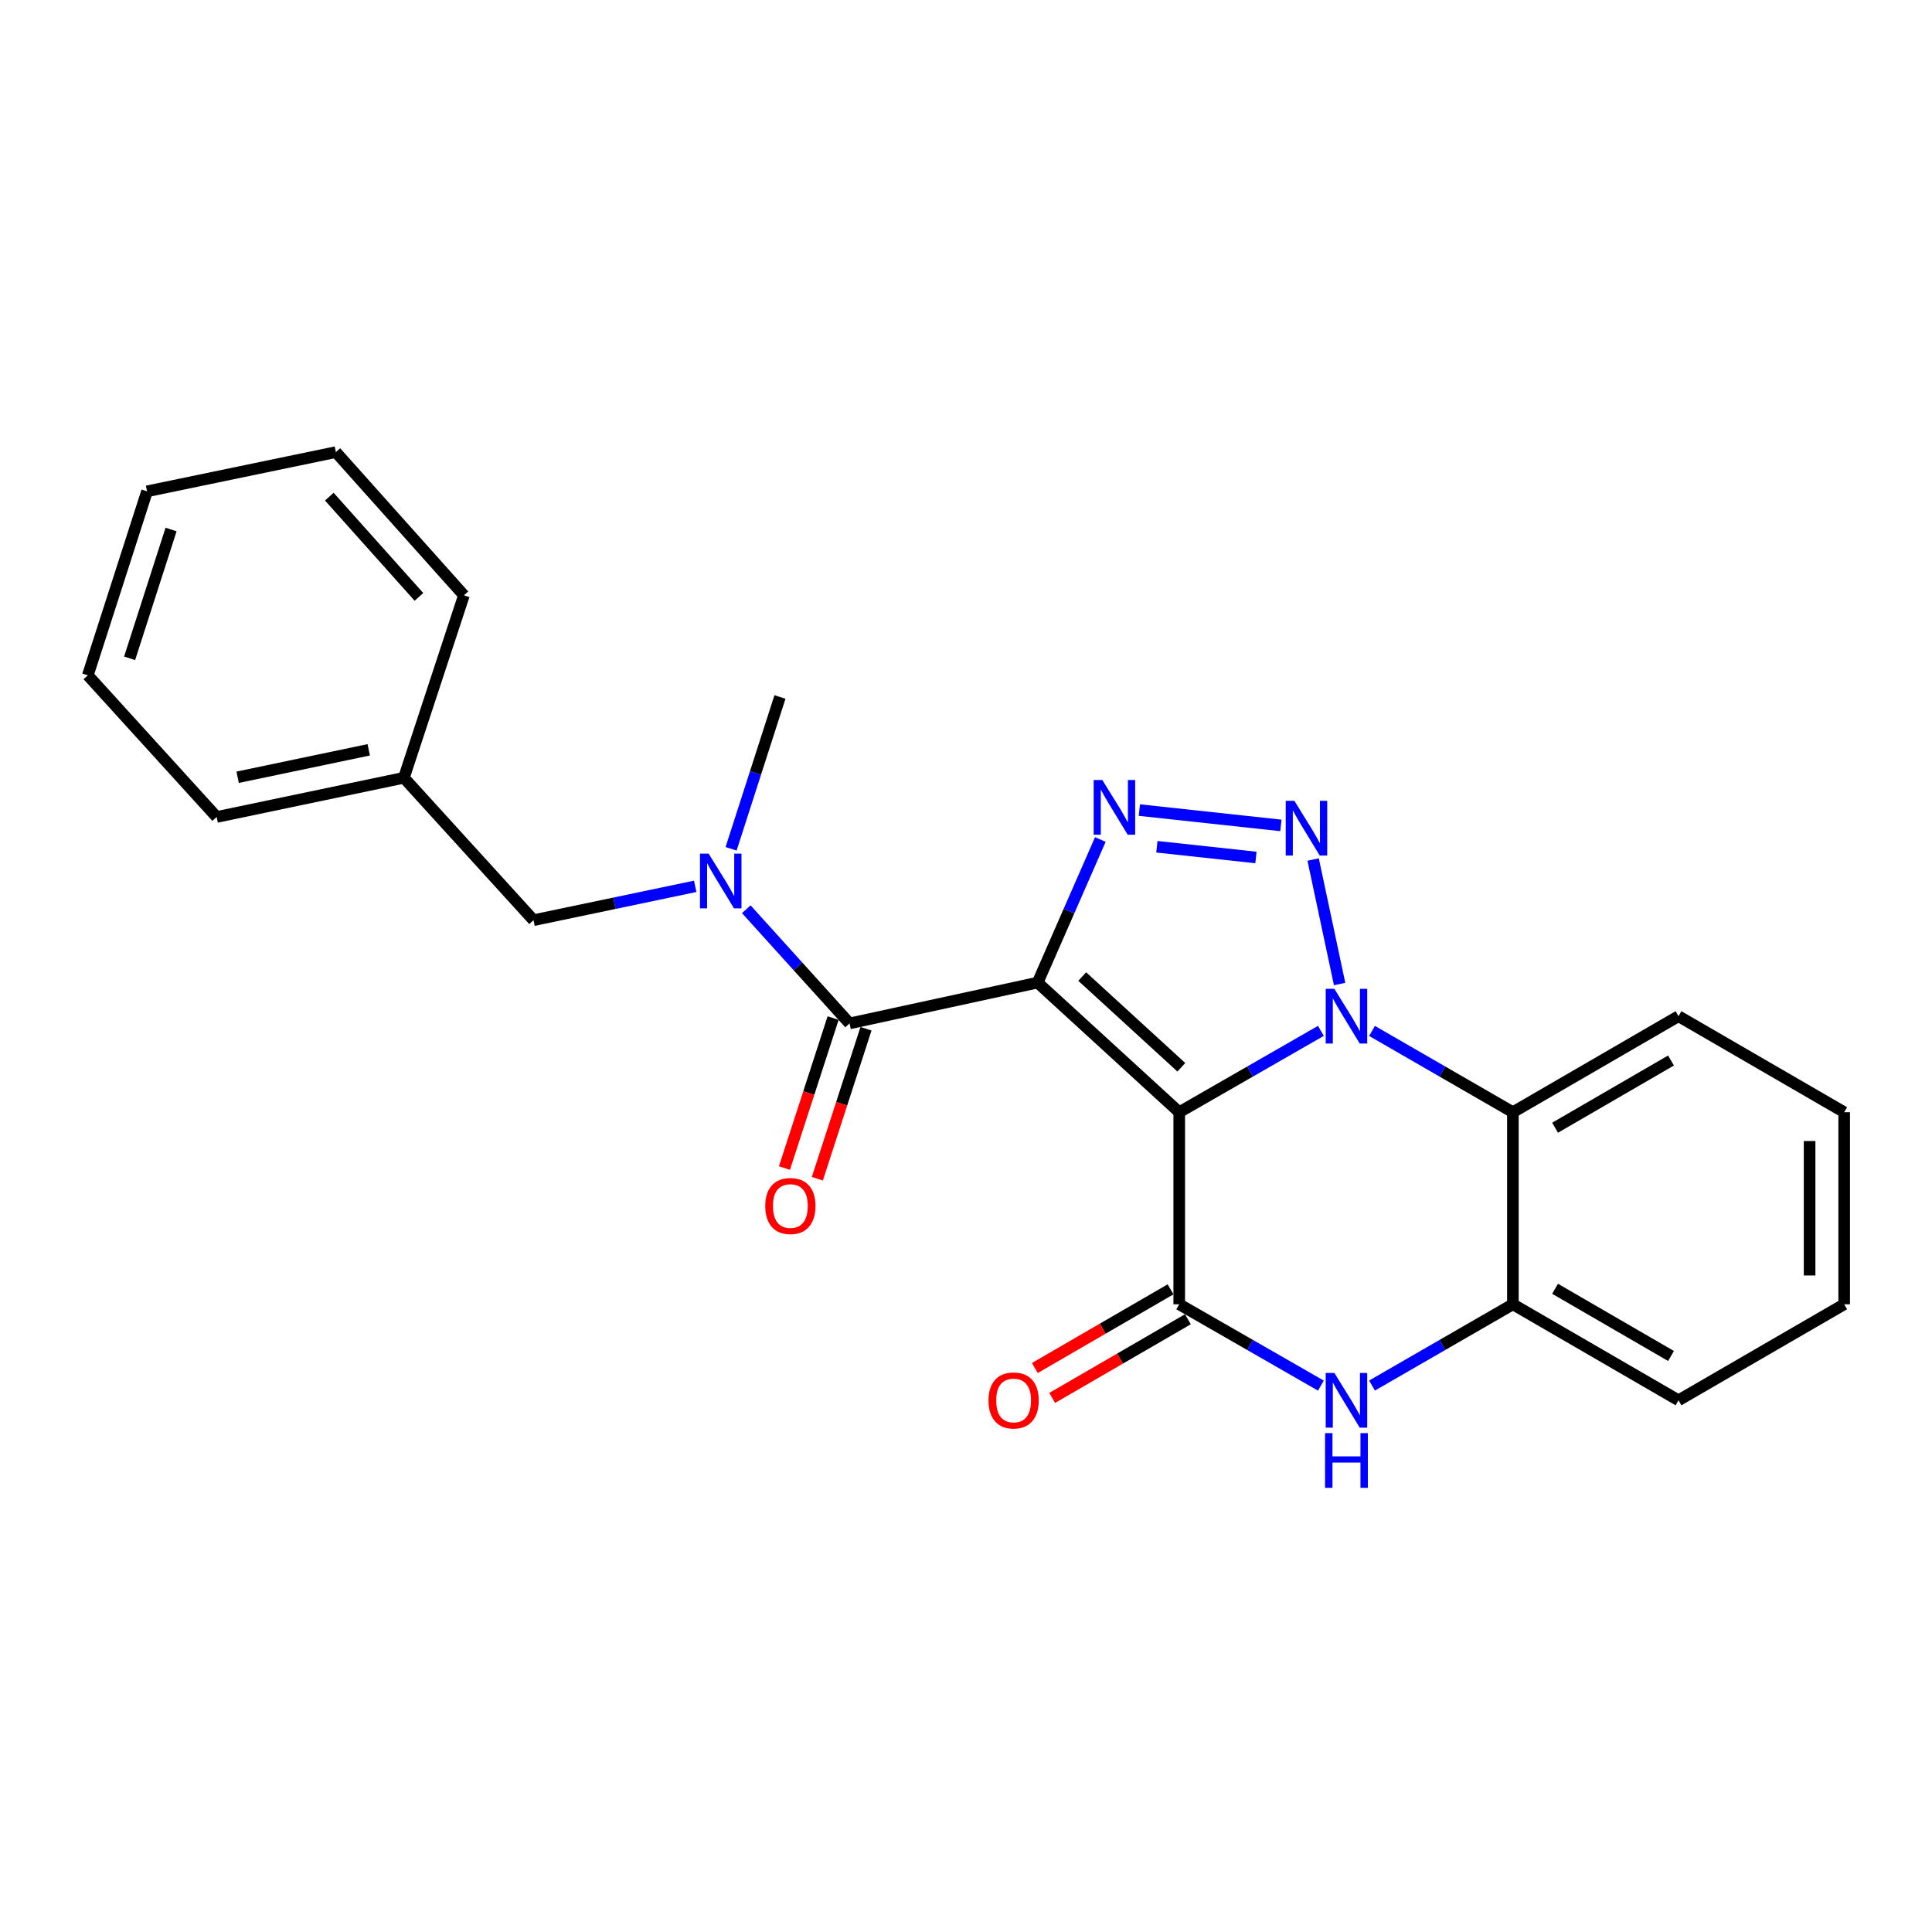 <?xml version='1.0' encoding='iso-8859-1'?>
<svg version='1.1' baseProfile='full'
              xmlns='http://www.w3.org/2000/svg'
                      xmlns:rdkit='http://www.rdkit.org/xml'
                      xmlns:xlink='http://www.w3.org/1999/xlink'
                  xml:space='preserve'
width='1000px' height='1000px' viewBox='0 0 1000 1000'>
<!-- END OF HEADER -->
<rect style='opacity:1.0;fill:#FFFFFF;stroke:none' width='1000' height='1000' x='0' y='0'> </rect>
<path class='bond-0' d='M 610.365,575.68 L 537.077,508.596' style='fill:none;fill-rule:evenodd;stroke:#000000;stroke-width:6px;stroke-linecap:butt;stroke-linejoin:miter;stroke-opacity:1' />
<path class='bond-0' d='M 611.456,552.416 L 560.154,505.457' style='fill:none;fill-rule:evenodd;stroke:#000000;stroke-width:6px;stroke-linecap:butt;stroke-linejoin:miter;stroke-opacity:1' />
<path class='bond-1' d='M 610.365,575.68 L 647.029,554.628' style='fill:none;fill-rule:evenodd;stroke:#000000;stroke-width:6px;stroke-linecap:butt;stroke-linejoin:miter;stroke-opacity:1' />
<path class='bond-1' d='M 647.029,554.628 L 683.692,533.576' style='fill:none;fill-rule:evenodd;stroke:#0000FF;stroke-width:6px;stroke-linecap:butt;stroke-linejoin:miter;stroke-opacity:1' />
<path class='bond-4' d='M 610.365,575.68 L 610.365,675.098' style='fill:none;fill-rule:evenodd;stroke:#000000;stroke-width:6px;stroke-linecap:butt;stroke-linejoin:miter;stroke-opacity:1' />
<path class='bond-3' d='M 537.077,508.596 L 553.307,471.564' style='fill:none;fill-rule:evenodd;stroke:#000000;stroke-width:6px;stroke-linecap:butt;stroke-linejoin:miter;stroke-opacity:1' />
<path class='bond-3' d='M 553.307,471.564 L 569.537,434.533' style='fill:none;fill-rule:evenodd;stroke:#0000FF;stroke-width:6px;stroke-linecap:butt;stroke-linejoin:miter;stroke-opacity:1' />
<path class='bond-5' d='M 537.077,508.596 L 439.727,529.714' style='fill:none;fill-rule:evenodd;stroke:#000000;stroke-width:6px;stroke-linecap:butt;stroke-linejoin:miter;stroke-opacity:1' />
<path class='bond-2' d='M 693.386,509.329 L 679.677,444.887' style='fill:none;fill-rule:evenodd;stroke:#0000FF;stroke-width:6px;stroke-linecap:butt;stroke-linejoin:miter;stroke-opacity:1' />
<path class='bond-7' d='M 710.154,533.607 L 746.613,554.644' style='fill:none;fill-rule:evenodd;stroke:#0000FF;stroke-width:6px;stroke-linecap:butt;stroke-linejoin:miter;stroke-opacity:1' />
<path class='bond-7' d='M 746.613,554.644 L 783.072,575.68' style='fill:none;fill-rule:evenodd;stroke:#000000;stroke-width:6px;stroke-linecap:butt;stroke-linejoin:miter;stroke-opacity:1' />
<path class='bond-24' d='M 662.987,427.231 L 589.735,419.296' style='fill:none;fill-rule:evenodd;stroke:#0000FF;stroke-width:6px;stroke-linecap:butt;stroke-linejoin:miter;stroke-opacity:1' />
<path class='bond-24' d='M 650.071,443.834 L 598.795,438.279' style='fill:none;fill-rule:evenodd;stroke:#0000FF;stroke-width:6px;stroke-linecap:butt;stroke-linejoin:miter;stroke-opacity:1' />
<path class='bond-6' d='M 610.365,675.098 L 647.029,696.146' style='fill:none;fill-rule:evenodd;stroke:#000000;stroke-width:6px;stroke-linecap:butt;stroke-linejoin:miter;stroke-opacity:1' />
<path class='bond-6' d='M 647.029,696.146 L 683.692,717.194' style='fill:none;fill-rule:evenodd;stroke:#0000FF;stroke-width:6px;stroke-linecap:butt;stroke-linejoin:miter;stroke-opacity:1' />
<path class='bond-10' d='M 605.877,667.356 L 570.757,687.717' style='fill:none;fill-rule:evenodd;stroke:#000000;stroke-width:6px;stroke-linecap:butt;stroke-linejoin:miter;stroke-opacity:1' />
<path class='bond-10' d='M 570.757,687.717 L 535.637,708.078' style='fill:none;fill-rule:evenodd;stroke:#FF0000;stroke-width:6px;stroke-linecap:butt;stroke-linejoin:miter;stroke-opacity:1' />
<path class='bond-10' d='M 614.853,682.84 L 579.733,703.2' style='fill:none;fill-rule:evenodd;stroke:#000000;stroke-width:6px;stroke-linecap:butt;stroke-linejoin:miter;stroke-opacity:1' />
<path class='bond-10' d='M 579.733,703.2 L 544.613,723.561' style='fill:none;fill-rule:evenodd;stroke:#FF0000;stroke-width:6px;stroke-linecap:butt;stroke-linejoin:miter;stroke-opacity:1' />
<path class='bond-9' d='M 439.727,529.714 L 413.001,500.167' style='fill:none;fill-rule:evenodd;stroke:#000000;stroke-width:6px;stroke-linecap:butt;stroke-linejoin:miter;stroke-opacity:1' />
<path class='bond-9' d='M 413.001,500.167 L 386.275,470.619' style='fill:none;fill-rule:evenodd;stroke:#0000FF;stroke-width:6px;stroke-linecap:butt;stroke-linejoin:miter;stroke-opacity:1' />
<path class='bond-11' d='M 431.215,526.953 L 418.623,565.771' style='fill:none;fill-rule:evenodd;stroke:#000000;stroke-width:6px;stroke-linecap:butt;stroke-linejoin:miter;stroke-opacity:1' />
<path class='bond-11' d='M 418.623,565.771 L 406.031,604.588' style='fill:none;fill-rule:evenodd;stroke:#FF0000;stroke-width:6px;stroke-linecap:butt;stroke-linejoin:miter;stroke-opacity:1' />
<path class='bond-11' d='M 448.239,532.475 L 435.647,571.293' style='fill:none;fill-rule:evenodd;stroke:#000000;stroke-width:6px;stroke-linecap:butt;stroke-linejoin:miter;stroke-opacity:1' />
<path class='bond-11' d='M 435.647,571.293 L 423.055,610.11' style='fill:none;fill-rule:evenodd;stroke:#FF0000;stroke-width:6px;stroke-linecap:butt;stroke-linejoin:miter;stroke-opacity:1' />
<path class='bond-8' d='M 710.154,717.162 L 746.613,696.13' style='fill:none;fill-rule:evenodd;stroke:#0000FF;stroke-width:6px;stroke-linecap:butt;stroke-linejoin:miter;stroke-opacity:1' />
<path class='bond-8' d='M 746.613,696.13 L 783.072,675.098' style='fill:none;fill-rule:evenodd;stroke:#000000;stroke-width:6px;stroke-linecap:butt;stroke-linejoin:miter;stroke-opacity:1' />
<path class='bond-14' d='M 783.072,575.68 L 868.789,525.976' style='fill:none;fill-rule:evenodd;stroke:#000000;stroke-width:6px;stroke-linecap:butt;stroke-linejoin:miter;stroke-opacity:1' />
<path class='bond-14' d='M 804.907,583.707 L 864.909,548.914' style='fill:none;fill-rule:evenodd;stroke:#000000;stroke-width:6px;stroke-linecap:butt;stroke-linejoin:miter;stroke-opacity:1' />
<path class='bond-25' d='M 783.072,575.68 L 783.072,675.098' style='fill:none;fill-rule:evenodd;stroke:#000000;stroke-width:6px;stroke-linecap:butt;stroke-linejoin:miter;stroke-opacity:1' />
<path class='bond-16' d='M 783.072,675.098 L 868.789,724.792' style='fill:none;fill-rule:evenodd;stroke:#000000;stroke-width:6px;stroke-linecap:butt;stroke-linejoin:miter;stroke-opacity:1' />
<path class='bond-16' d='M 804.906,667.069 L 864.908,701.855' style='fill:none;fill-rule:evenodd;stroke:#000000;stroke-width:6px;stroke-linecap:butt;stroke-linejoin:miter;stroke-opacity:1' />
<path class='bond-12' d='M 359.835,458.766 L 317.991,467.529' style='fill:none;fill-rule:evenodd;stroke:#0000FF;stroke-width:6px;stroke-linecap:butt;stroke-linejoin:miter;stroke-opacity:1' />
<path class='bond-12' d='M 317.991,467.529 L 276.148,476.292' style='fill:none;fill-rule:evenodd;stroke:#000000;stroke-width:6px;stroke-linecap:butt;stroke-linejoin:miter;stroke-opacity:1' />
<path class='bond-15' d='M 378.413,439.337 L 391.058,400.047' style='fill:none;fill-rule:evenodd;stroke:#0000FF;stroke-width:6px;stroke-linecap:butt;stroke-linejoin:miter;stroke-opacity:1' />
<path class='bond-15' d='M 391.058,400.047 L 403.704,360.756' style='fill:none;fill-rule:evenodd;stroke:#000000;stroke-width:6px;stroke-linecap:butt;stroke-linejoin:miter;stroke-opacity:1' />
<path class='bond-13' d='M 276.148,476.292 L 209.063,402.576' style='fill:none;fill-rule:evenodd;stroke:#000000;stroke-width:6px;stroke-linecap:butt;stroke-linejoin:miter;stroke-opacity:1' />
<path class='bond-17' d='M 209.063,402.576 L 112.141,422.869' style='fill:none;fill-rule:evenodd;stroke:#000000;stroke-width:6px;stroke-linecap:butt;stroke-linejoin:miter;stroke-opacity:1' />
<path class='bond-17' d='M 190.857,388.102 L 123.012,402.308' style='fill:none;fill-rule:evenodd;stroke:#000000;stroke-width:6px;stroke-linecap:butt;stroke-linejoin:miter;stroke-opacity:1' />
<path class='bond-18' d='M 209.063,402.576 L 240.125,308.139' style='fill:none;fill-rule:evenodd;stroke:#000000;stroke-width:6px;stroke-linecap:butt;stroke-linejoin:miter;stroke-opacity:1' />
<path class='bond-19' d='M 868.789,525.976 L 954.545,575.68' style='fill:none;fill-rule:evenodd;stroke:#000000;stroke-width:6px;stroke-linecap:butt;stroke-linejoin:miter;stroke-opacity:1' />
<path class='bond-20' d='M 868.789,724.792 L 954.545,675.098' style='fill:none;fill-rule:evenodd;stroke:#000000;stroke-width:6px;stroke-linecap:butt;stroke-linejoin:miter;stroke-opacity:1' />
<path class='bond-22' d='M 112.141,422.869 L 45.455,349.541' style='fill:none;fill-rule:evenodd;stroke:#000000;stroke-width:6px;stroke-linecap:butt;stroke-linejoin:miter;stroke-opacity:1' />
<path class='bond-21' d='M 240.125,308.139 L 173.846,234.015' style='fill:none;fill-rule:evenodd;stroke:#000000;stroke-width:6px;stroke-linecap:butt;stroke-linejoin:miter;stroke-opacity:1' />
<path class='bond-21' d='M 216.842,308.95 L 170.446,257.063' style='fill:none;fill-rule:evenodd;stroke:#000000;stroke-width:6px;stroke-linecap:butt;stroke-linejoin:miter;stroke-opacity:1' />
<path class='bond-26' d='M 954.545,575.68 L 954.545,675.098' style='fill:none;fill-rule:evenodd;stroke:#000000;stroke-width:6px;stroke-linecap:butt;stroke-linejoin:miter;stroke-opacity:1' />
<path class='bond-26' d='M 936.648,590.593 L 936.648,660.185' style='fill:none;fill-rule:evenodd;stroke:#000000;stroke-width:6px;stroke-linecap:butt;stroke-linejoin:miter;stroke-opacity:1' />
<path class='bond-23' d='M 173.846,234.015 L 76.108,254.308' style='fill:none;fill-rule:evenodd;stroke:#000000;stroke-width:6px;stroke-linecap:butt;stroke-linejoin:miter;stroke-opacity:1' />
<path class='bond-27' d='M 45.455,349.541 L 76.108,254.308' style='fill:none;fill-rule:evenodd;stroke:#000000;stroke-width:6px;stroke-linecap:butt;stroke-linejoin:miter;stroke-opacity:1' />
<path class='bond-27' d='M 67.089,340.739 L 88.546,274.077' style='fill:none;fill-rule:evenodd;stroke:#000000;stroke-width:6px;stroke-linecap:butt;stroke-linejoin:miter;stroke-opacity:1' />
<path  class='atom-2' d='M 690.667 511.816
L 699.947 526.816
Q 700.867 528.296, 702.347 530.976
Q 703.827 533.656, 703.907 533.816
L 703.907 511.816
L 707.667 511.816
L 707.667 540.136
L 703.787 540.136
L 693.827 523.736
Q 692.667 521.816, 691.427 519.616
Q 690.227 517.416, 689.867 516.736
L 689.867 540.136
L 686.187 540.136
L 686.187 511.816
L 690.667 511.816
' fill='#0000FF'/>
<path  class='atom-3' d='M 669.966 414.505
L 679.246 429.505
Q 680.166 430.985, 681.646 433.665
Q 683.126 436.345, 683.206 436.505
L 683.206 414.505
L 686.966 414.505
L 686.966 442.825
L 683.086 442.825
L 673.126 426.425
Q 671.966 424.505, 670.726 422.305
Q 669.526 420.105, 669.166 419.425
L 669.166 442.825
L 665.486 442.825
L 665.486 414.505
L 669.966 414.505
' fill='#0000FF'/>
<path  class='atom-4' d='M 570.568 403.737
L 579.848 418.737
Q 580.768 420.217, 582.248 422.897
Q 583.728 425.577, 583.808 425.737
L 583.808 403.737
L 587.568 403.737
L 587.568 432.057
L 583.688 432.057
L 573.728 415.657
Q 572.568 413.737, 571.328 411.537
Q 570.128 409.337, 569.768 408.657
L 569.768 432.057
L 566.088 432.057
L 566.088 403.737
L 570.568 403.737
' fill='#0000FF'/>
<path  class='atom-7' d='M 690.667 710.632
L 699.947 725.632
Q 700.867 727.112, 702.347 729.792
Q 703.827 732.472, 703.907 732.632
L 703.907 710.632
L 707.667 710.632
L 707.667 738.952
L 703.787 738.952
L 693.827 722.552
Q 692.667 720.632, 691.427 718.432
Q 690.227 716.232, 689.867 715.552
L 689.867 738.952
L 686.187 738.952
L 686.187 710.632
L 690.667 710.632
' fill='#0000FF'/>
<path  class='atom-7' d='M 685.847 741.784
L 689.687 741.784
L 689.687 753.824
L 704.167 753.824
L 704.167 741.784
L 708.007 741.784
L 708.007 770.104
L 704.167 770.104
L 704.167 757.024
L 689.687 757.024
L 689.687 770.104
L 685.847 770.104
L 685.847 741.784
' fill='#0000FF'/>
<path  class='atom-10' d='M 366.79 441.838
L 376.07 456.838
Q 376.99 458.318, 378.47 460.998
Q 379.95 463.678, 380.03 463.838
L 380.03 441.838
L 383.79 441.838
L 383.79 470.158
L 379.91 470.158
L 369.95 453.758
Q 368.79 451.838, 367.55 449.638
Q 366.35 447.438, 365.99 446.758
L 365.99 470.158
L 362.31 470.158
L 362.31 441.838
L 366.79 441.838
' fill='#0000FF'/>
<path  class='atom-11' d='M 511.648 724.872
Q 511.648 718.072, 515.008 714.272
Q 518.368 710.472, 524.648 710.472
Q 530.928 710.472, 534.288 714.272
Q 537.648 718.072, 537.648 724.872
Q 537.648 731.752, 534.248 735.672
Q 530.848 739.552, 524.648 739.552
Q 518.408 739.552, 515.008 735.672
Q 511.648 731.792, 511.648 724.872
M 524.648 736.352
Q 528.968 736.352, 531.288 733.472
Q 533.648 730.552, 533.648 724.872
Q 533.648 719.312, 531.288 716.512
Q 528.968 713.672, 524.648 713.672
Q 520.328 713.672, 517.968 716.472
Q 515.648 719.272, 515.648 724.872
Q 515.648 730.592, 517.968 733.472
Q 520.328 736.352, 524.648 736.352
' fill='#FF0000'/>
<path  class='atom-12' d='M 396.093 624.231
Q 396.093 617.431, 399.453 613.631
Q 402.813 609.831, 409.093 609.831
Q 415.373 609.831, 418.733 613.631
Q 422.093 617.431, 422.093 624.231
Q 422.093 631.111, 418.693 635.031
Q 415.293 638.911, 409.093 638.911
Q 402.853 638.911, 399.453 635.031
Q 396.093 631.151, 396.093 624.231
M 409.093 635.711
Q 413.413 635.711, 415.733 632.831
Q 418.093 629.911, 418.093 624.231
Q 418.093 618.671, 415.733 615.871
Q 413.413 613.031, 409.093 613.031
Q 404.773 613.031, 402.413 615.831
Q 400.093 618.631, 400.093 624.231
Q 400.093 629.951, 402.413 632.831
Q 404.773 635.711, 409.093 635.711
' fill='#FF0000'/>
</svg>
